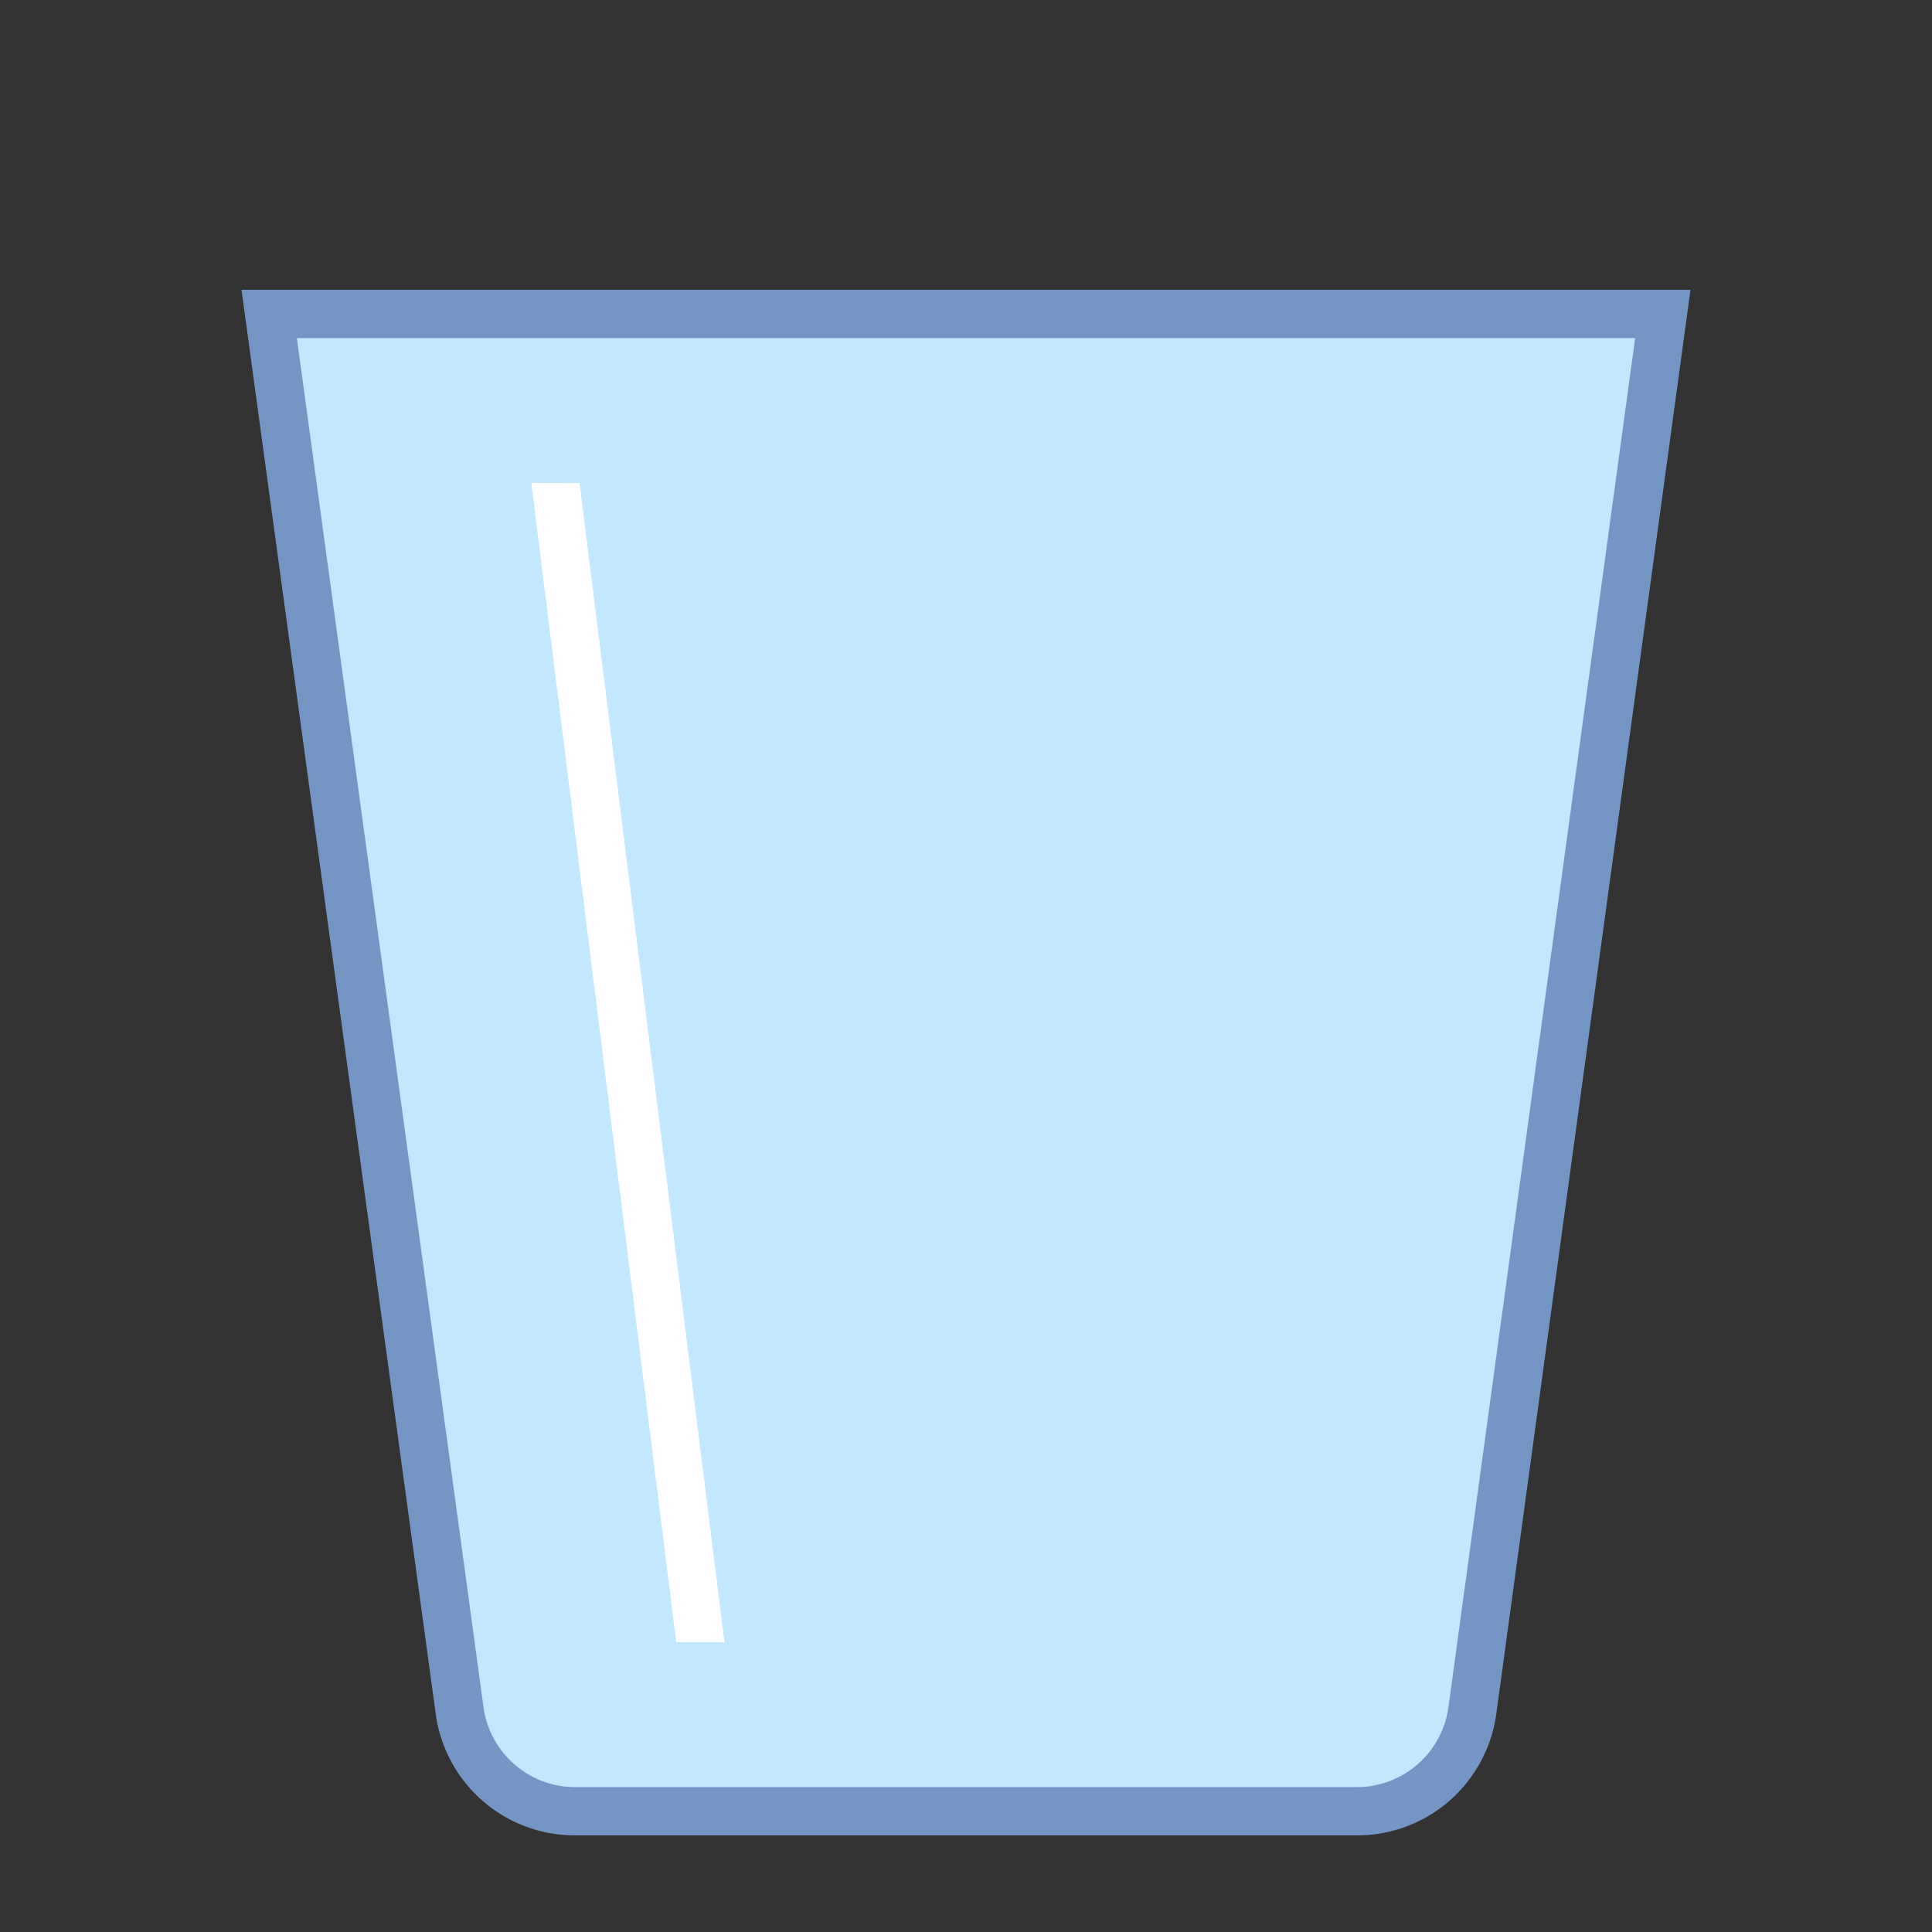 <svg xmlns="http://www.w3.org/2000/svg" viewBox="0 0 40 40"><rect x="0" y="0" width="40" height="40" fill="#333333" stroke="none"/><path d="M11.903 37.5a2.42 2.42 0 0 1-2.388-2.083L5.573 6.5h28.854l-3.942 28.917a2.417 2.417 0 0 1-2.388 2.083H11.903z" fill="#c2e8ff"/><path d="M33.854 7l-3.866 28.349A1.915 1.915 0 0 1 28.097 37H11.903c-.95 0-1.763-.71-1.892-1.651L6.146 7h27.708M35 6H5l4.021 29.484A2.908 2.908 0 0 0 11.903 38h16.194a2.908 2.908 0 0 0 2.882-2.516L35 6z" fill="#7496c4"/><polygon points="12,10 11,10 14,34 15,34" fill="#fff"/></svg>
